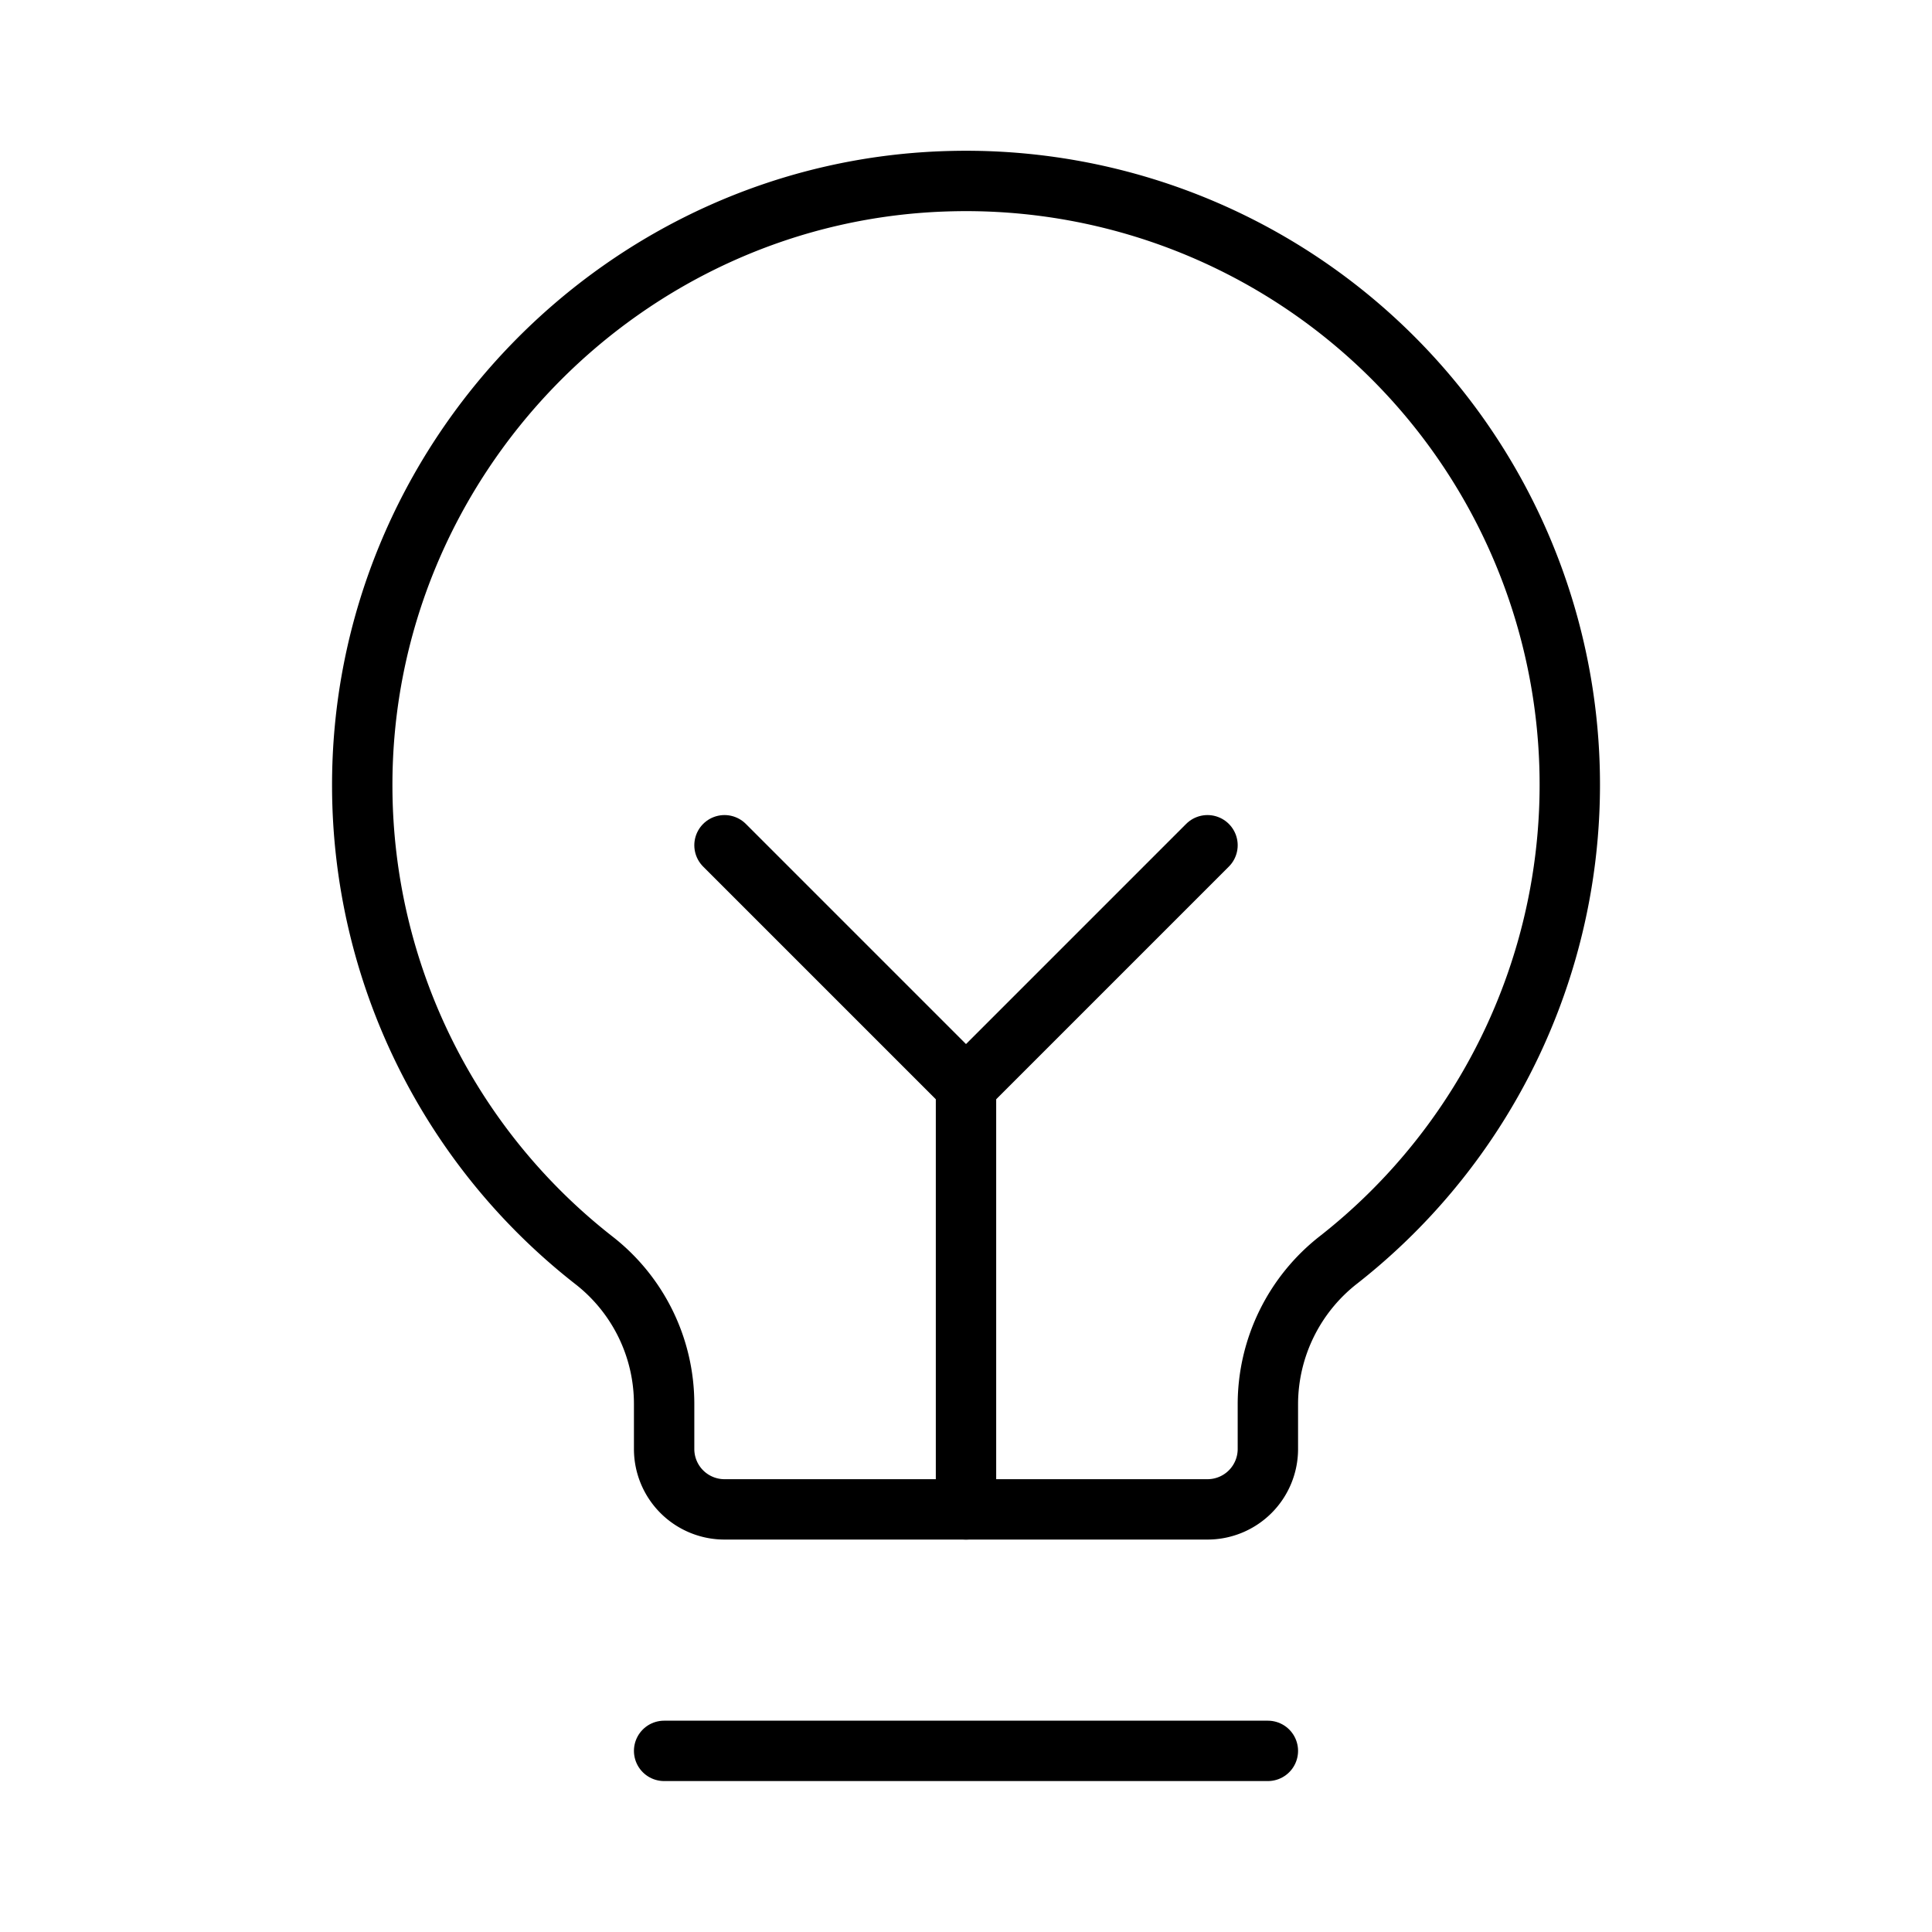 <svg xmlns="http://www.w3.org/2000/svg" viewBox="0 0 256 256"><rect width="256" height="256" fill="none"></rect><line x1="88" y1="232" x2="168" y2="232" fill="none" stroke="currentColor" stroke-linecap="round" stroke-linejoin="round" stroke-width="8"></line><line x1="128" y1="200" x2="128" y2="144" fill="none" stroke="currentColor" stroke-linecap="round" stroke-linejoin="round" stroke-width="8"></line><polyline points="96 112 128 144 160 112" fill="none" stroke="currentColor" stroke-linecap="round" stroke-linejoin="round" stroke-width="8"></polyline><path d="M78.7,167A79.87,79.87,0,0,1,48,104.45C47.76,61.09,82.72,25,126.07,24a80,80,0,0,1,51.34,142.9A24.3,24.3,0,0,0,168,186v6a8,8,0,0,1-8,8H96a8,8,0,0,1-8-8v-6A24.11,24.11,0,0,0,78.7,167Z" fill="none" stroke="currentColor" stroke-linecap="round" stroke-linejoin="round" stroke-width="8"></path></svg>